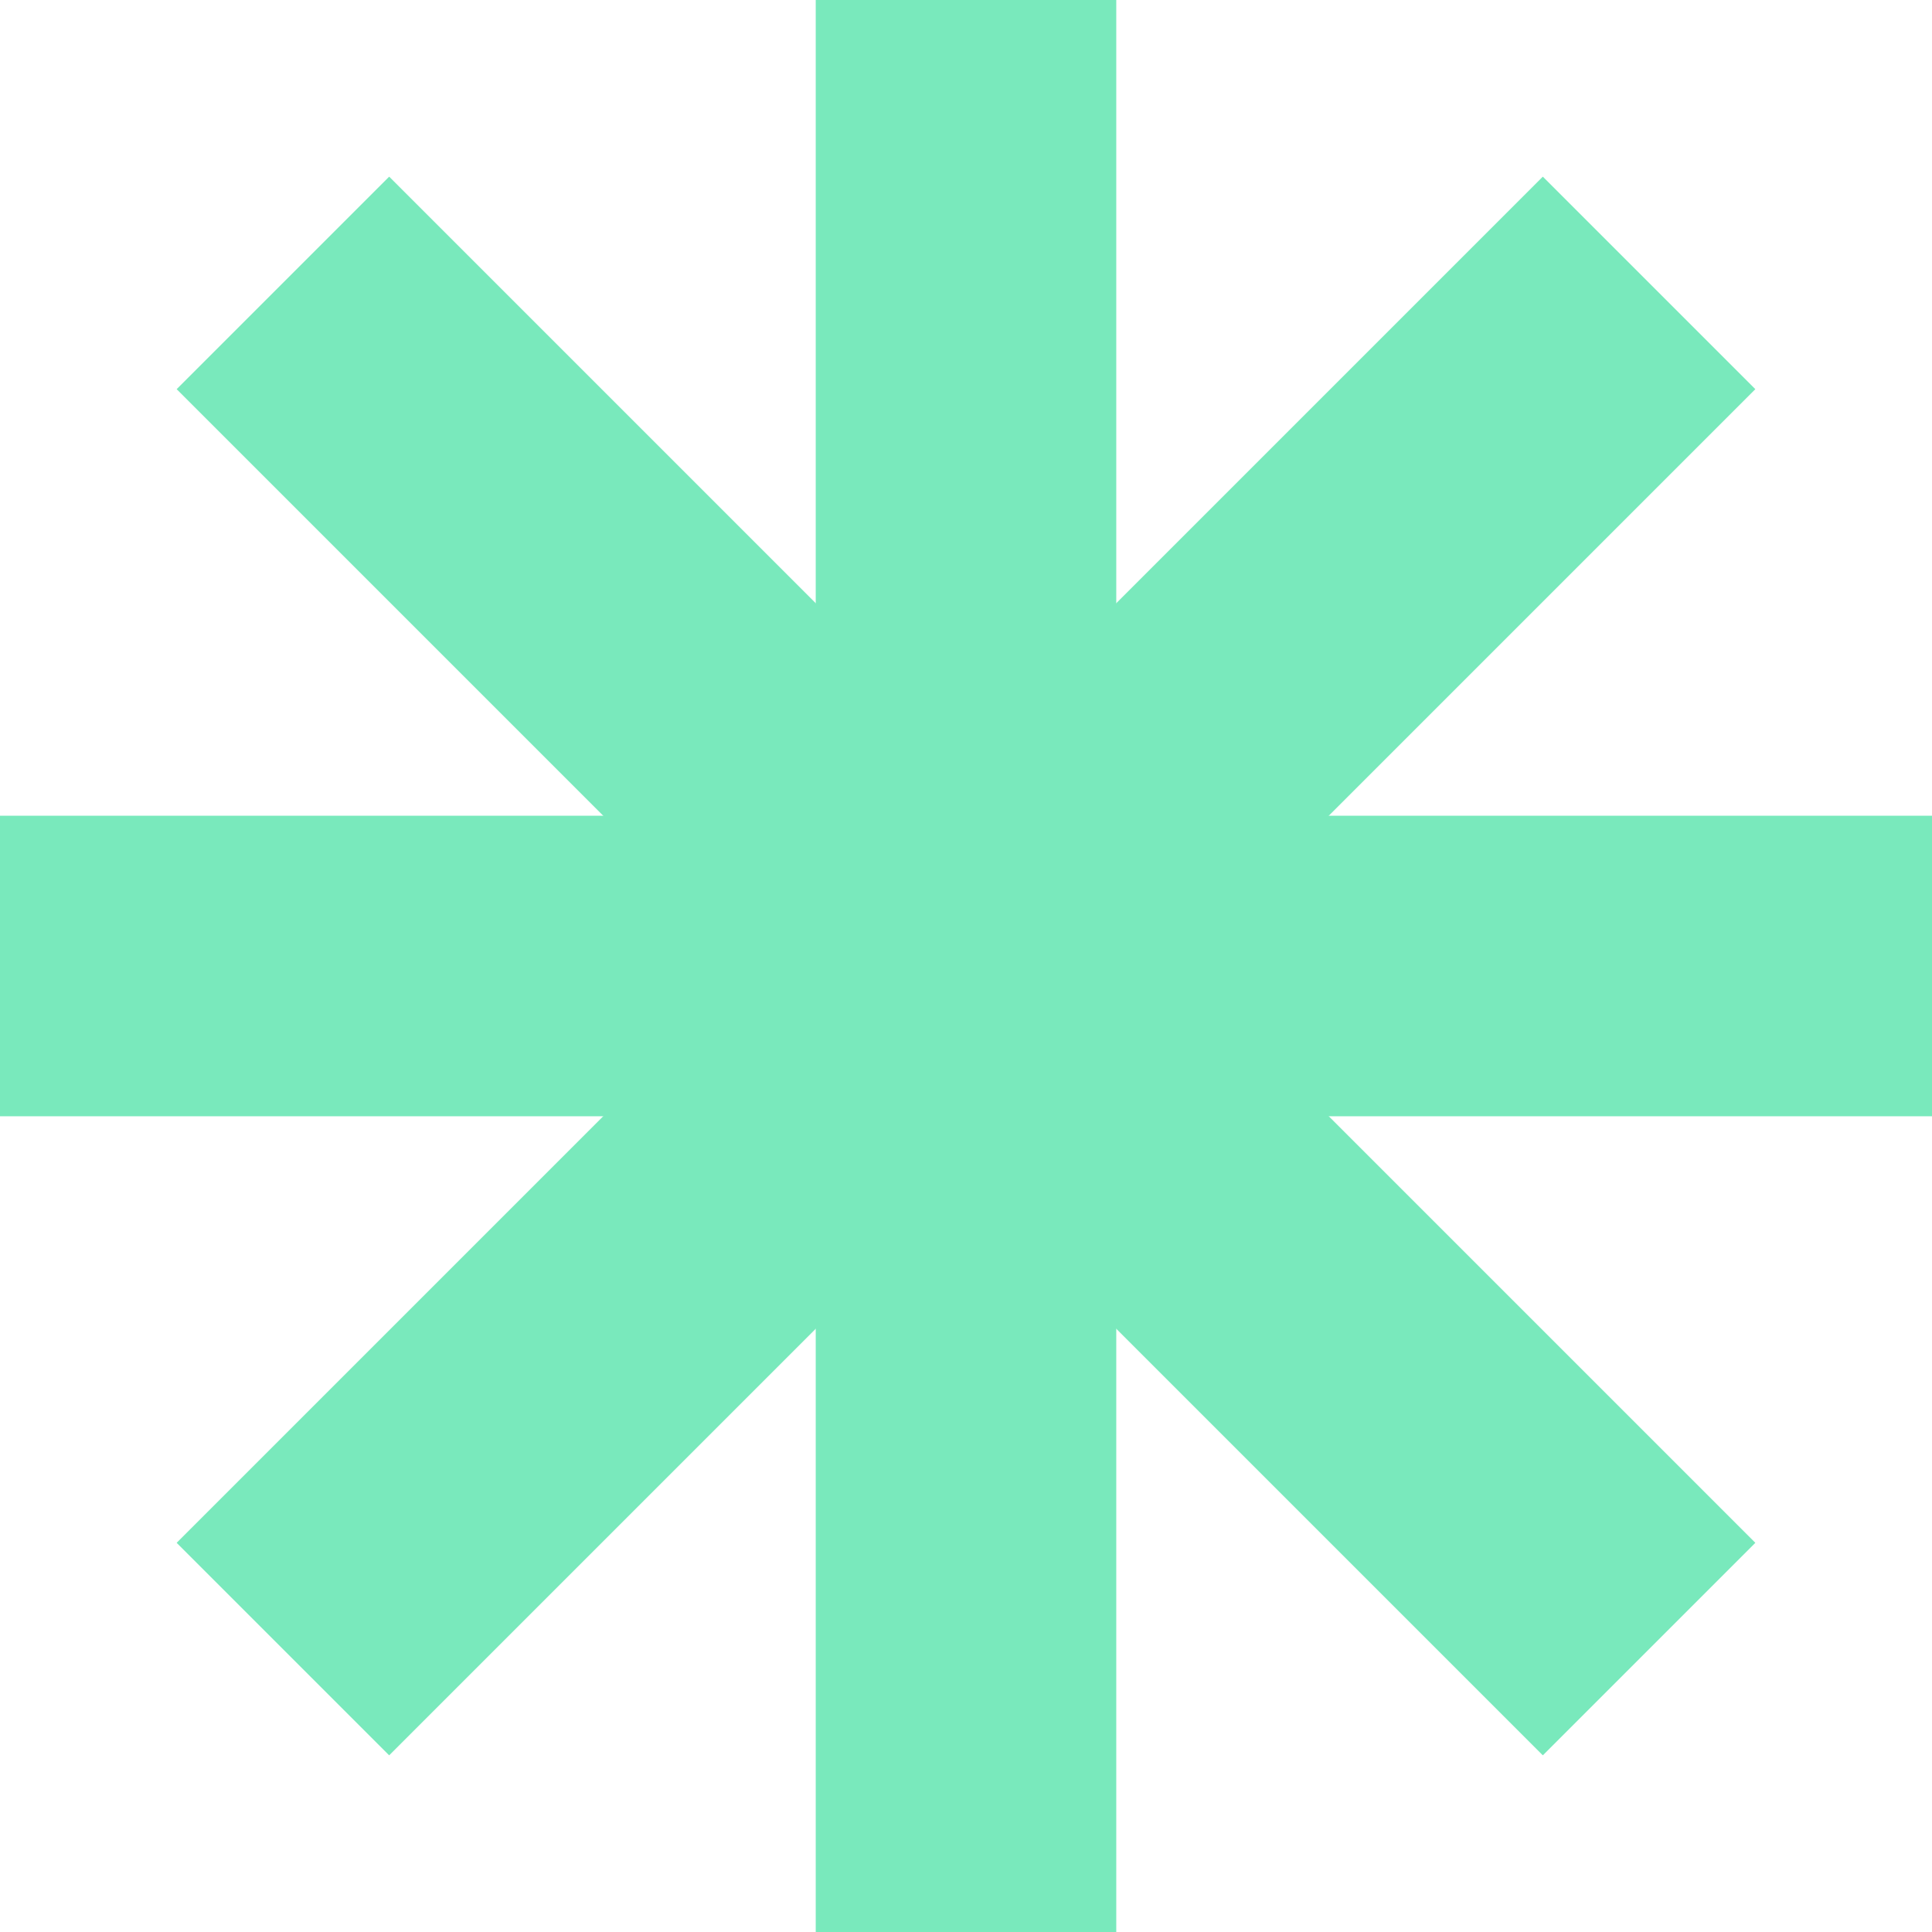 <svg width="32" height="32" viewBox="0 0 32 32" fill="none" xmlns="http://www.w3.org/2000/svg">
<path d="M13.511 0H18.489V32H13.511V0Z" fill="#79E9BC"/>
<path d="M32 13.511V18.489L0 18.489L2.17586e-07 13.511L32 13.511Z" fill="#79E9BC"/>
<path d="M29.074 25.554L25.554 29.074L2.926 6.446L6.446 2.926L29.074 25.554Z" fill="#79E9BC"/>
<path d="M6.446 29.074L2.926 25.554L25.554 2.926L29.074 6.446L6.446 29.074Z" fill="#79E9BC"/>
</svg>
